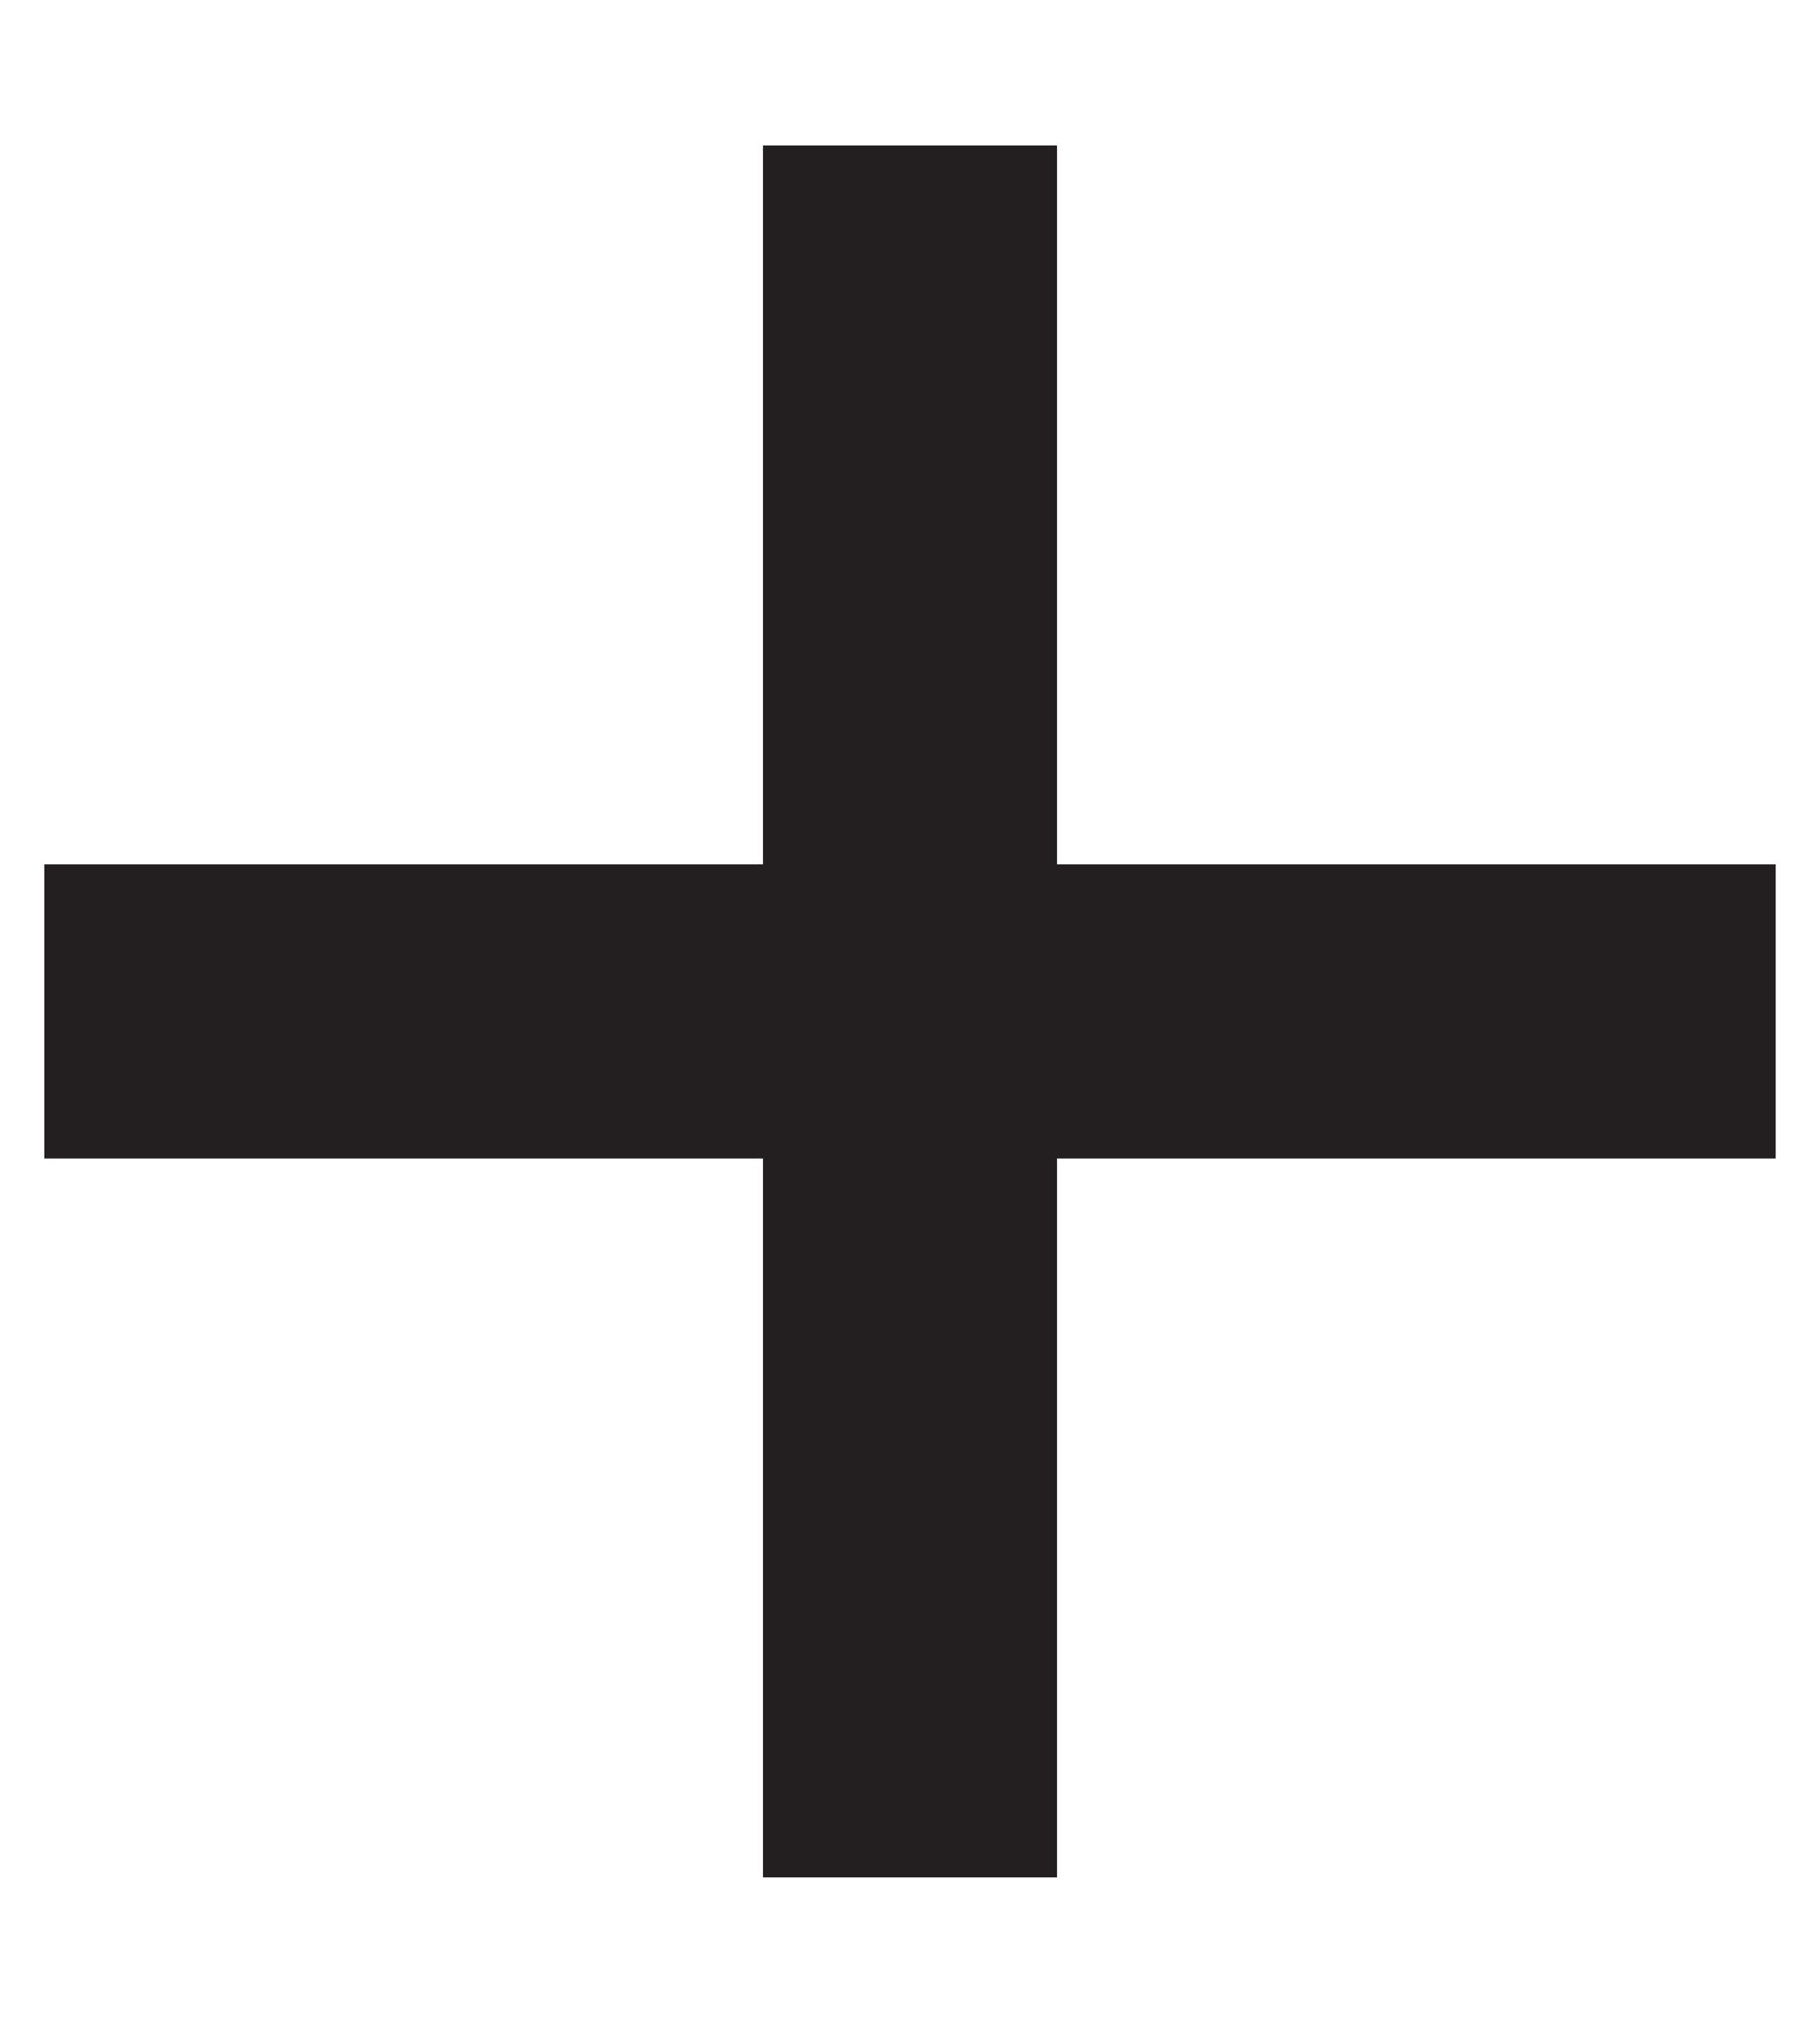 <svg width="9" height="10" viewBox="0 0 9 10" fill="none" xmlns="http://www.w3.org/2000/svg">
<path d="M3.773 9.281V0.719H5.227V9.281H3.773ZM0.219 5.727V4.273H8.781V5.727H0.219Z" fill="#231F20"/>
</svg>
